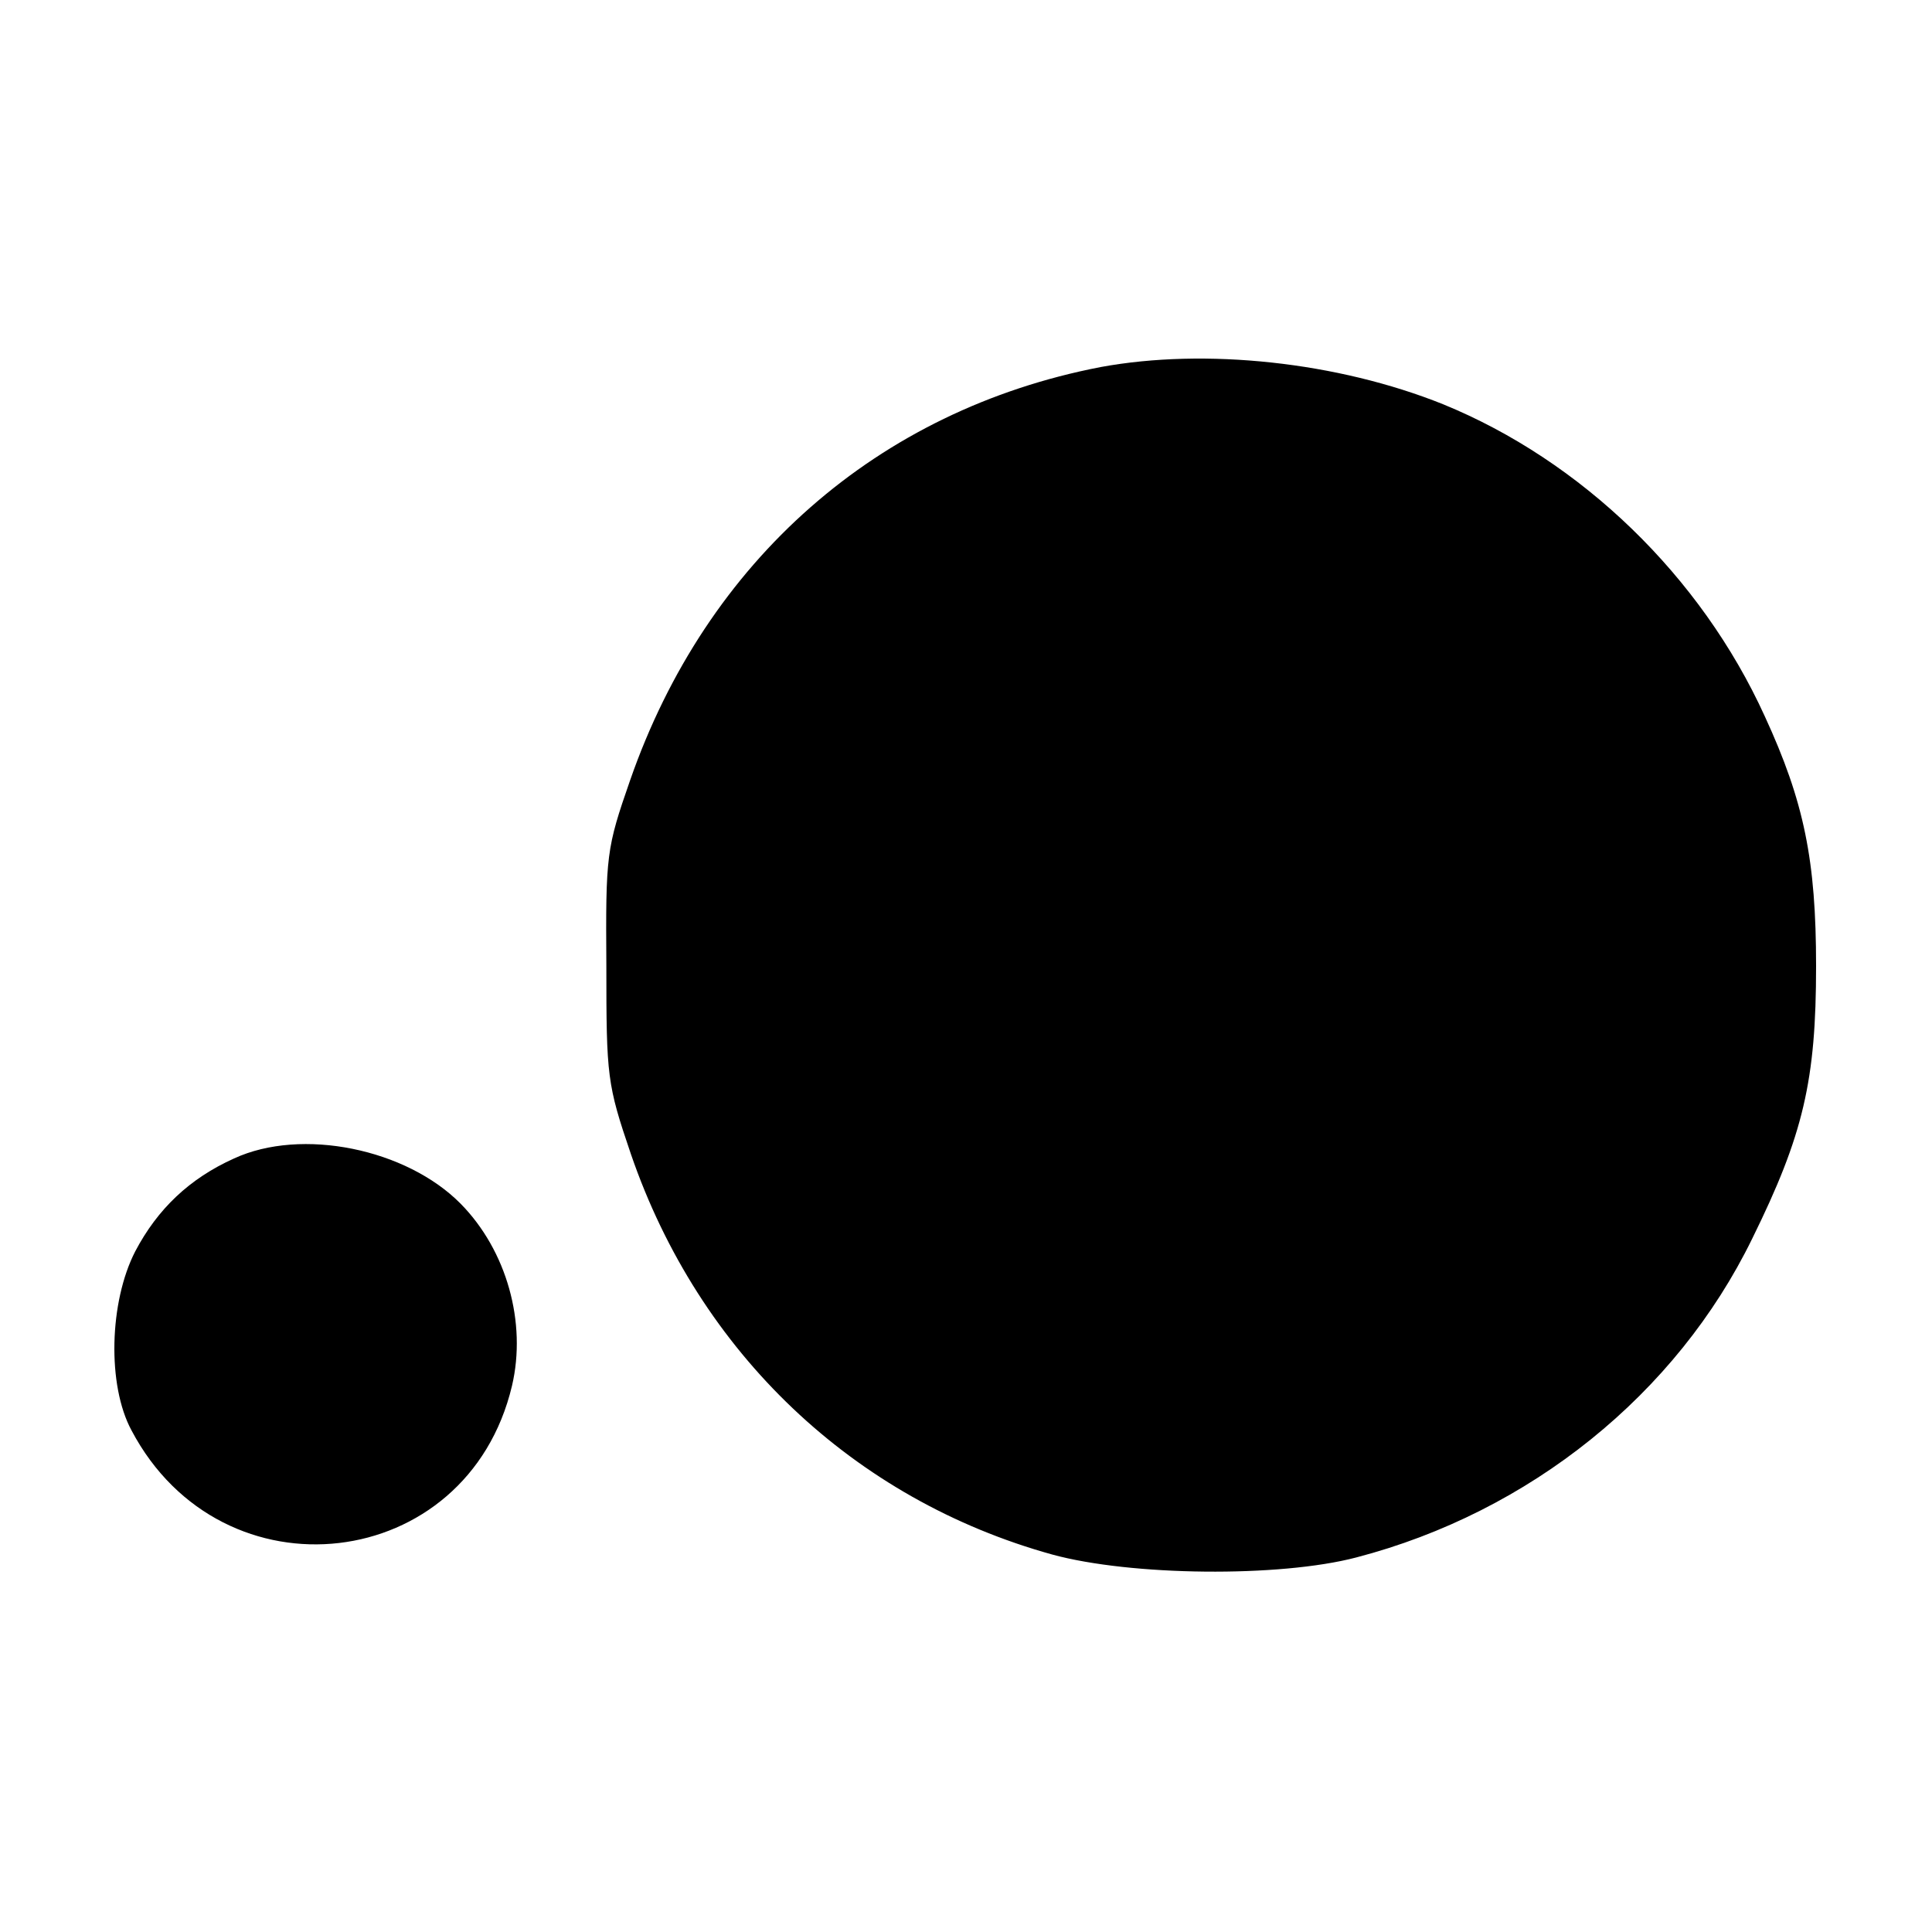 <svg version="1.0" xmlns="http://www.w3.org/2000/svg" width="346.667" height="346.667" viewBox="0 0 260 260"><path d="M148.1 49.4c-30 5.8-53 26-63.3 55.6-3.2 9.2-3.3 10-3.2 25 0 14.9.1 15.9 3.3 25.3 9.2 26.8 30 46.5 56.7 53.9 10.6 2.9 30.6 3.1 40.9.4 23.4-6.1 43.1-22 53.3-42.9 6.9-14 8.6-21.3 8.6-36.7 0-14.2-1.6-22.1-6.9-33.6-8.6-18.9-24.7-34.4-43.3-42-14.2-5.7-32-7.6-46.1-5zM31.5 155.9c-6 2.7-10.3 6.8-13.3 12.5-3.5 6.8-3.8 18-.5 24.1 12.2 23.1 45.2 19.3 51.2-6 2-8.5-.7-18.2-6.9-24.5-7.3-7.4-21.4-10.3-30.5-6.1z"/></svg>